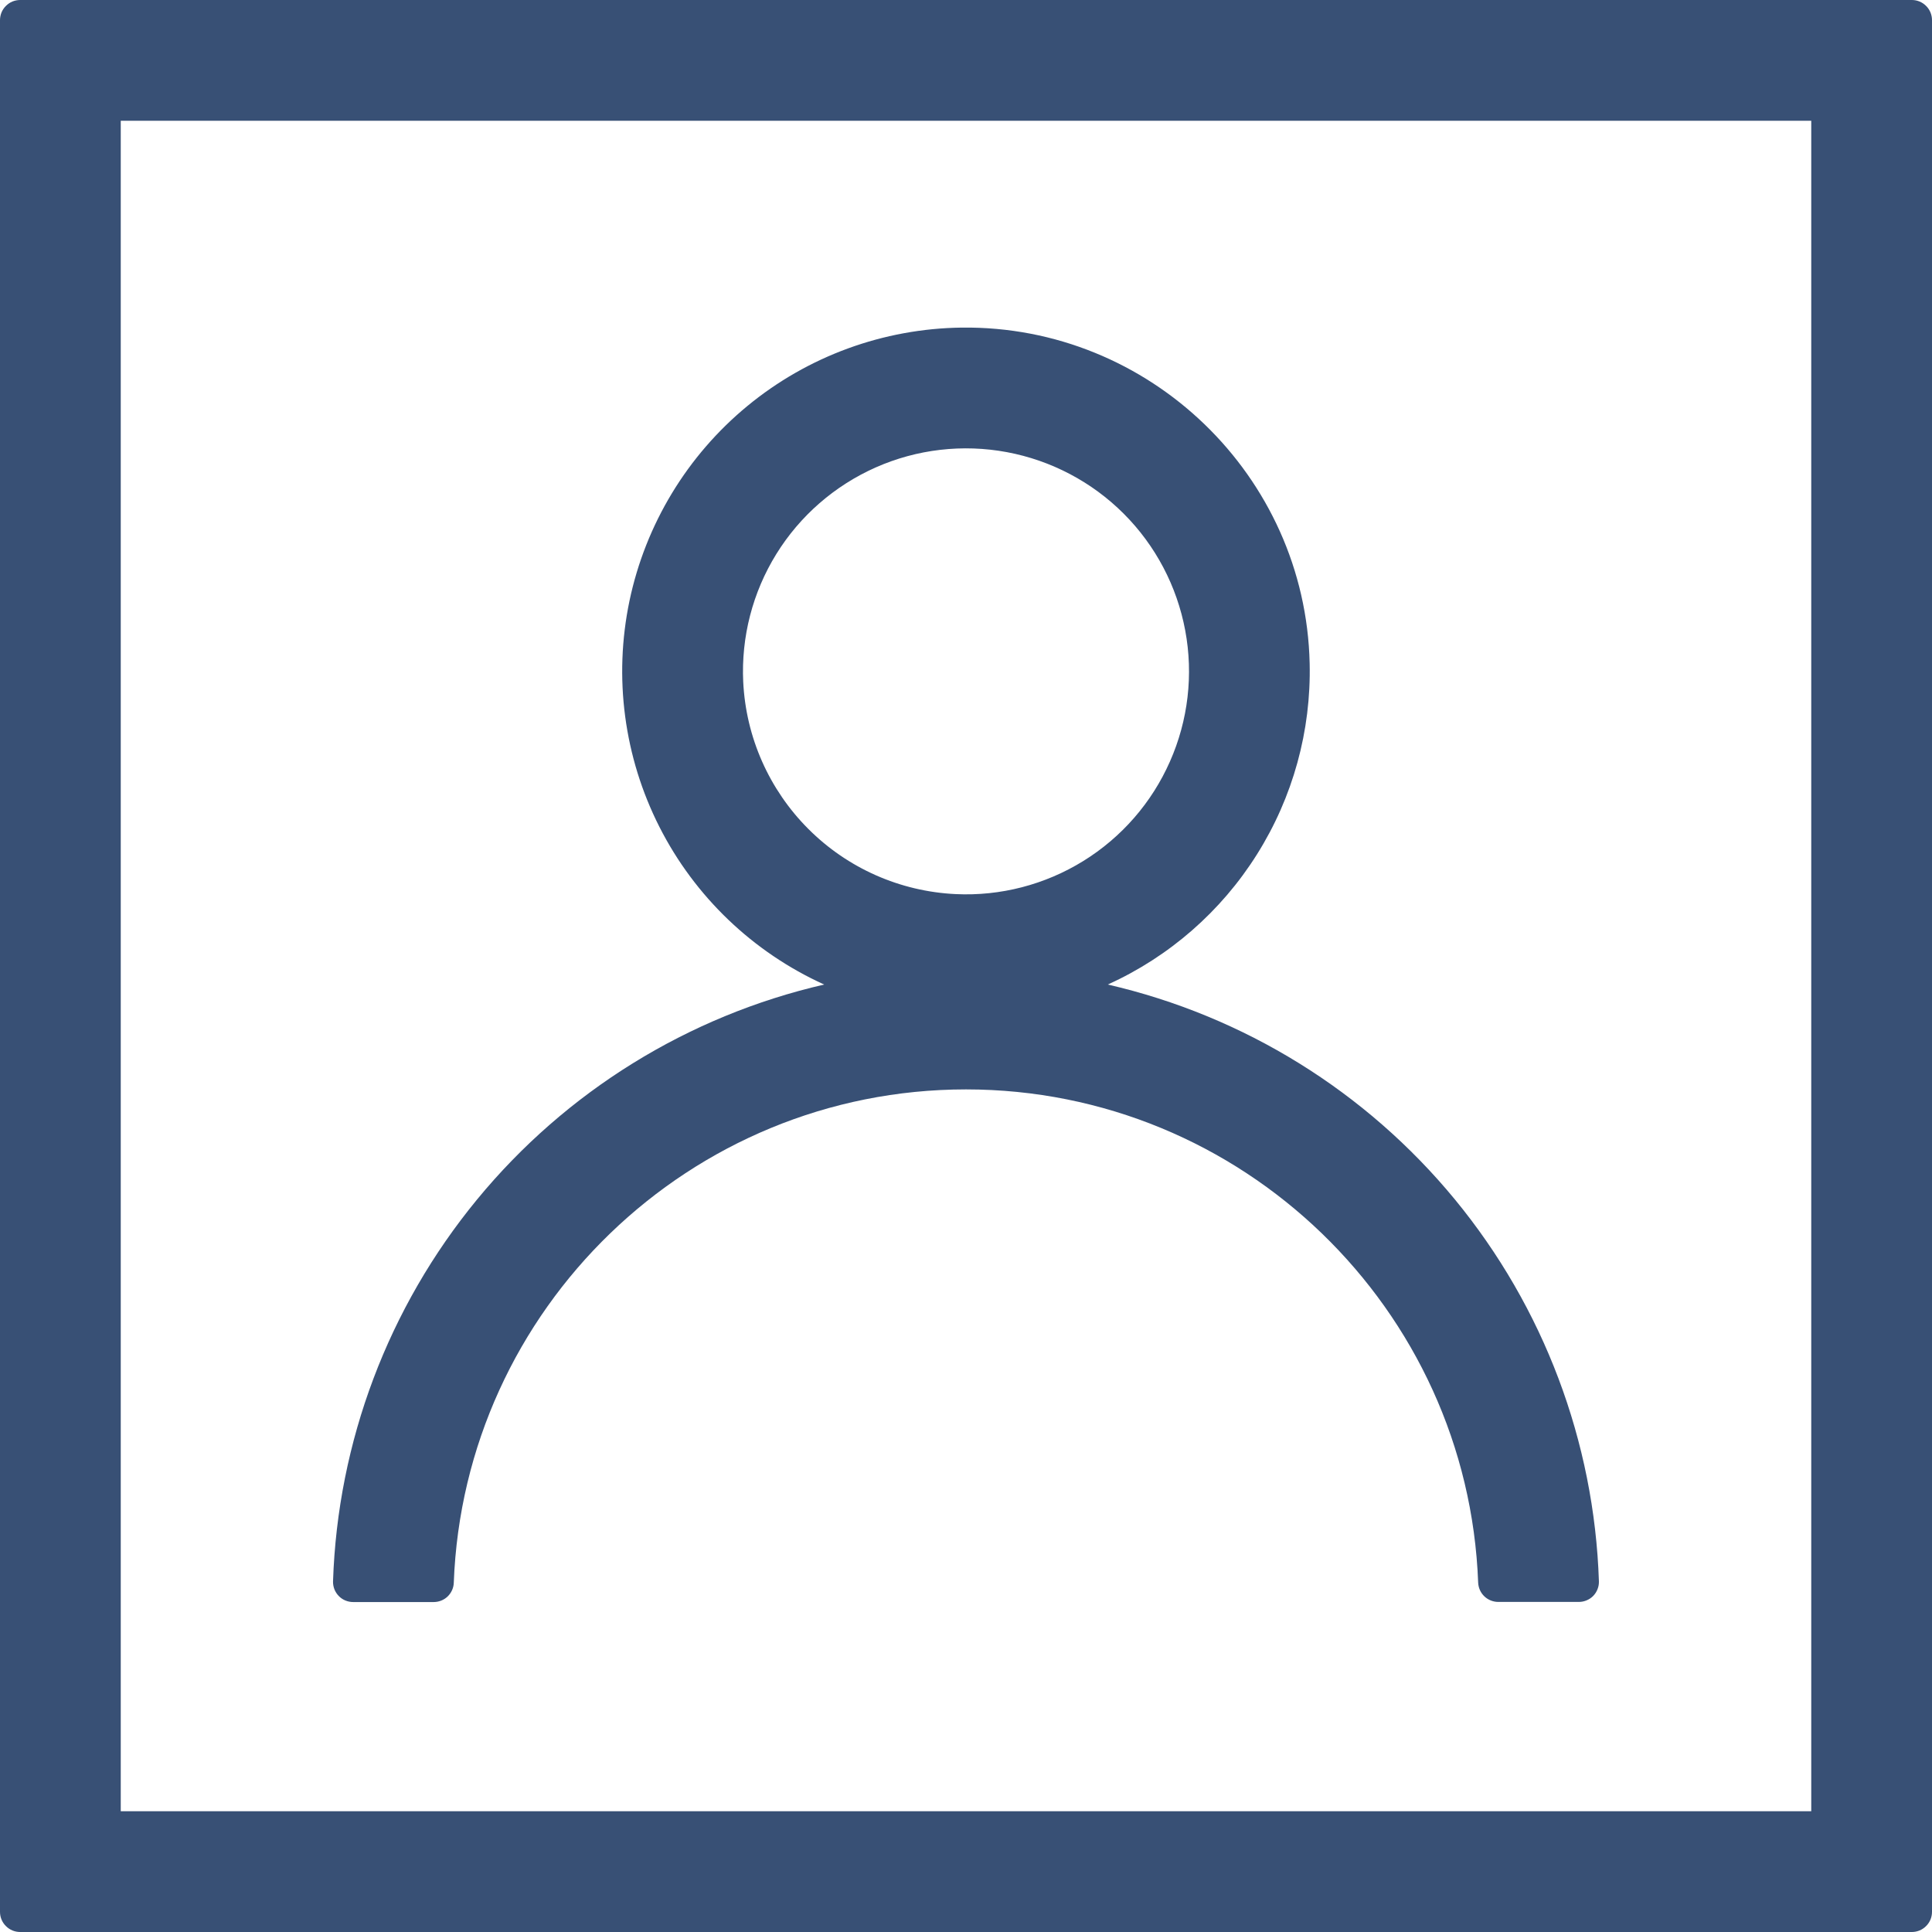 <svg width="32" height="32" viewBox="0 0 32 32" fill="none" xmlns="http://www.w3.org/2000/svg">
<path d="M31.667 0H0.333C0.29 0 0.246 0.009 0.206 0.025C0.165 0.042 0.129 0.067 0.098 0.098C0.067 0.129 0.042 0.165 0.025 0.206C0.009 0.246 0 0.29 0 0.333V31.667C0 31.755 0.035 31.84 0.098 31.902C0.16 31.965 0.245 32 0.333 32H31.667C31.755 32 31.84 31.965 31.902 31.902C31.965 31.84 32 31.755 32 31.667V0.333C32 0.245 31.965 0.16 31.902 0.098C31.84 0.035 31.755 0 31.667 0ZM30 30H2V2H30V30Z" fill="#385075"/>
<path d="M16 18.044C20.574 18.044 24.315 21.68 24.483 26.214C24.487 26.3 24.523 26.381 24.586 26.441C24.648 26.5 24.731 26.533 24.817 26.533H26.15C26.195 26.533 26.238 26.524 26.279 26.507C26.32 26.49 26.358 26.465 26.389 26.433C26.42 26.401 26.444 26.363 26.46 26.322C26.477 26.28 26.484 26.236 26.483 26.192C26.407 23.878 25.568 21.654 24.097 19.866C22.625 18.078 20.605 16.827 18.349 16.307C19.366 15.846 20.226 15.096 20.82 14.15C21.415 13.204 21.718 12.104 21.692 10.987C21.622 7.879 19.038 5.388 15.929 5.426C14.633 5.442 13.382 5.899 12.382 6.722C11.382 7.545 10.692 8.685 10.426 9.953C10.161 11.221 10.336 12.541 10.922 13.696C11.508 14.851 12.471 15.772 13.651 16.307C11.394 16.827 9.373 18.079 7.902 19.867C6.431 21.655 5.592 23.879 5.516 26.194C5.515 26.238 5.523 26.282 5.539 26.324C5.555 26.365 5.58 26.403 5.611 26.435C5.642 26.467 5.679 26.492 5.72 26.509C5.761 26.526 5.805 26.535 5.85 26.535H7.183C7.269 26.535 7.352 26.502 7.414 26.443C7.476 26.383 7.513 26.302 7.516 26.216C7.685 21.68 11.426 18.044 16 18.044ZM12.31 11.294C12.275 10.549 12.466 9.811 12.858 9.177C13.25 8.543 13.825 8.043 14.507 7.741C15.188 7.44 15.945 7.352 16.678 7.489C17.41 7.626 18.085 7.981 18.612 8.508C19.139 9.035 19.494 9.709 19.631 10.442C19.768 11.174 19.68 11.931 19.378 12.613C19.077 13.295 18.577 13.869 17.943 14.261C17.309 14.653 16.571 14.845 15.827 14.809C14.908 14.765 14.039 14.381 13.389 13.73C12.739 13.08 12.354 12.211 12.31 11.292V11.294Z" fill="#385075"/>
</svg>
